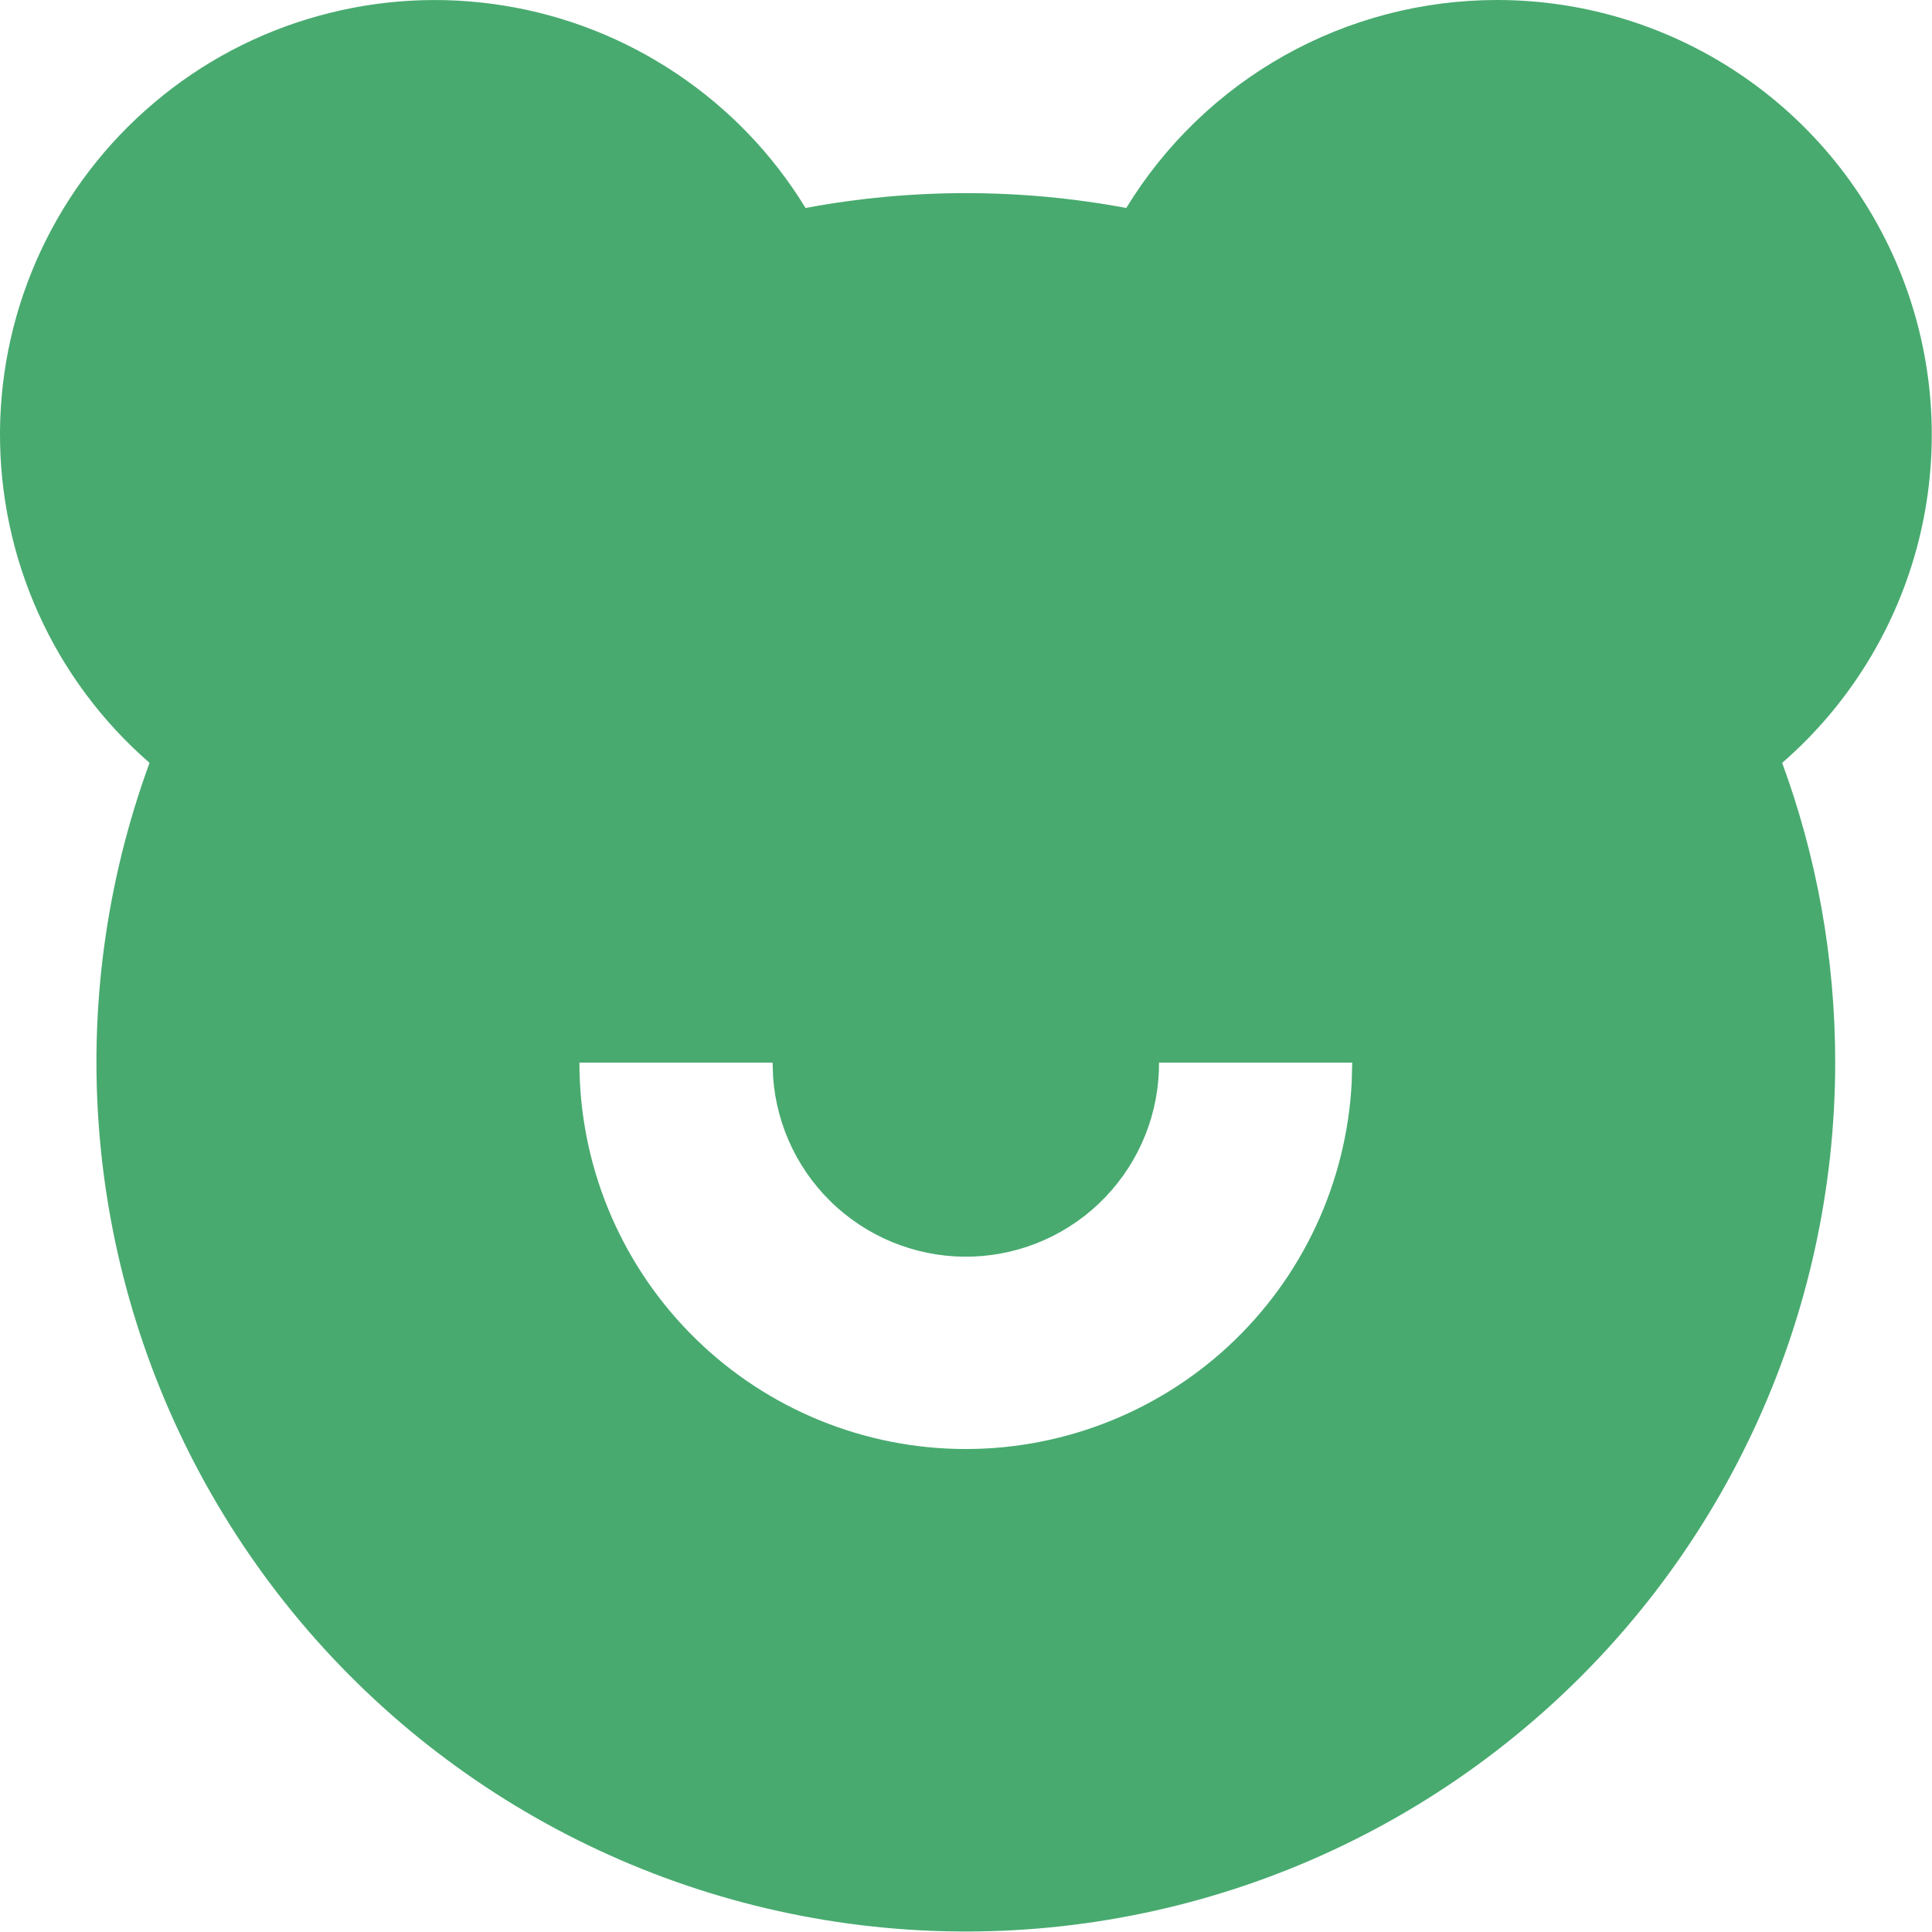 <?xml version="1.0" encoding="UTF-8"?> <svg xmlns="http://www.w3.org/2000/svg" width="20" height="20" viewBox="0 0 20 20" fill="none"><path d="M15.498 9.27868e-07C16.415 6.96194e-05 17.31 0.28 18.063 0.803C18.817 1.326 19.392 2.066 19.713 2.925C20.034 3.784 20.085 4.72 19.859 5.609C19.633 6.497 19.141 7.296 18.449 7.897C18.804 8.864 18.998 9.91 18.998 11C18.997 12.315 18.709 13.614 18.152 14.805C17.595 15.996 16.785 17.051 15.776 17.895C14.768 18.739 13.588 19.352 12.317 19.691C11.046 20.03 9.717 20.086 8.423 19.856C7.128 19.626 5.9 19.115 4.824 18.359C3.748 17.603 2.851 16.62 2.196 15.48C1.54 14.34 1.143 13.07 1.031 11.76C0.919 10.45 1.096 9.132 1.548 7.897C1.058 7.471 0.666 6.945 0.399 6.353C0.132 5.762 -0.004 5.119 0 4.47C0.004 3.821 0.149 3.181 0.424 2.593C0.699 2.005 1.098 1.484 1.594 1.065C2.089 0.645 2.67 0.338 3.295 0.165C3.921 -0.009 4.576 -0.046 5.217 0.058C5.858 0.161 6.468 0.402 7.007 0.764C7.546 1.125 8.001 1.599 8.339 2.153C9.436 1.948 10.562 1.948 11.659 2.153C12.061 1.495 12.625 0.951 13.297 0.574C13.97 0.197 14.727 -0 15.498 9.27868e-07V9.27868e-07ZM7.998 11H5.998C5.998 12.044 6.406 13.046 7.135 13.793C7.863 14.54 8.855 14.973 9.898 14.999C10.941 15.025 11.954 14.642 12.719 13.933C13.484 13.223 13.941 12.242 13.993 11.2L13.998 11H11.998C12.001 11.519 11.801 12.018 11.442 12.393C11.083 12.768 10.592 12.988 10.073 13.008C9.555 13.027 9.049 12.844 8.663 12.498C8.276 12.151 8.04 11.668 8.003 11.15L7.998 11Z" fill="#48AA6F"></path></svg> 